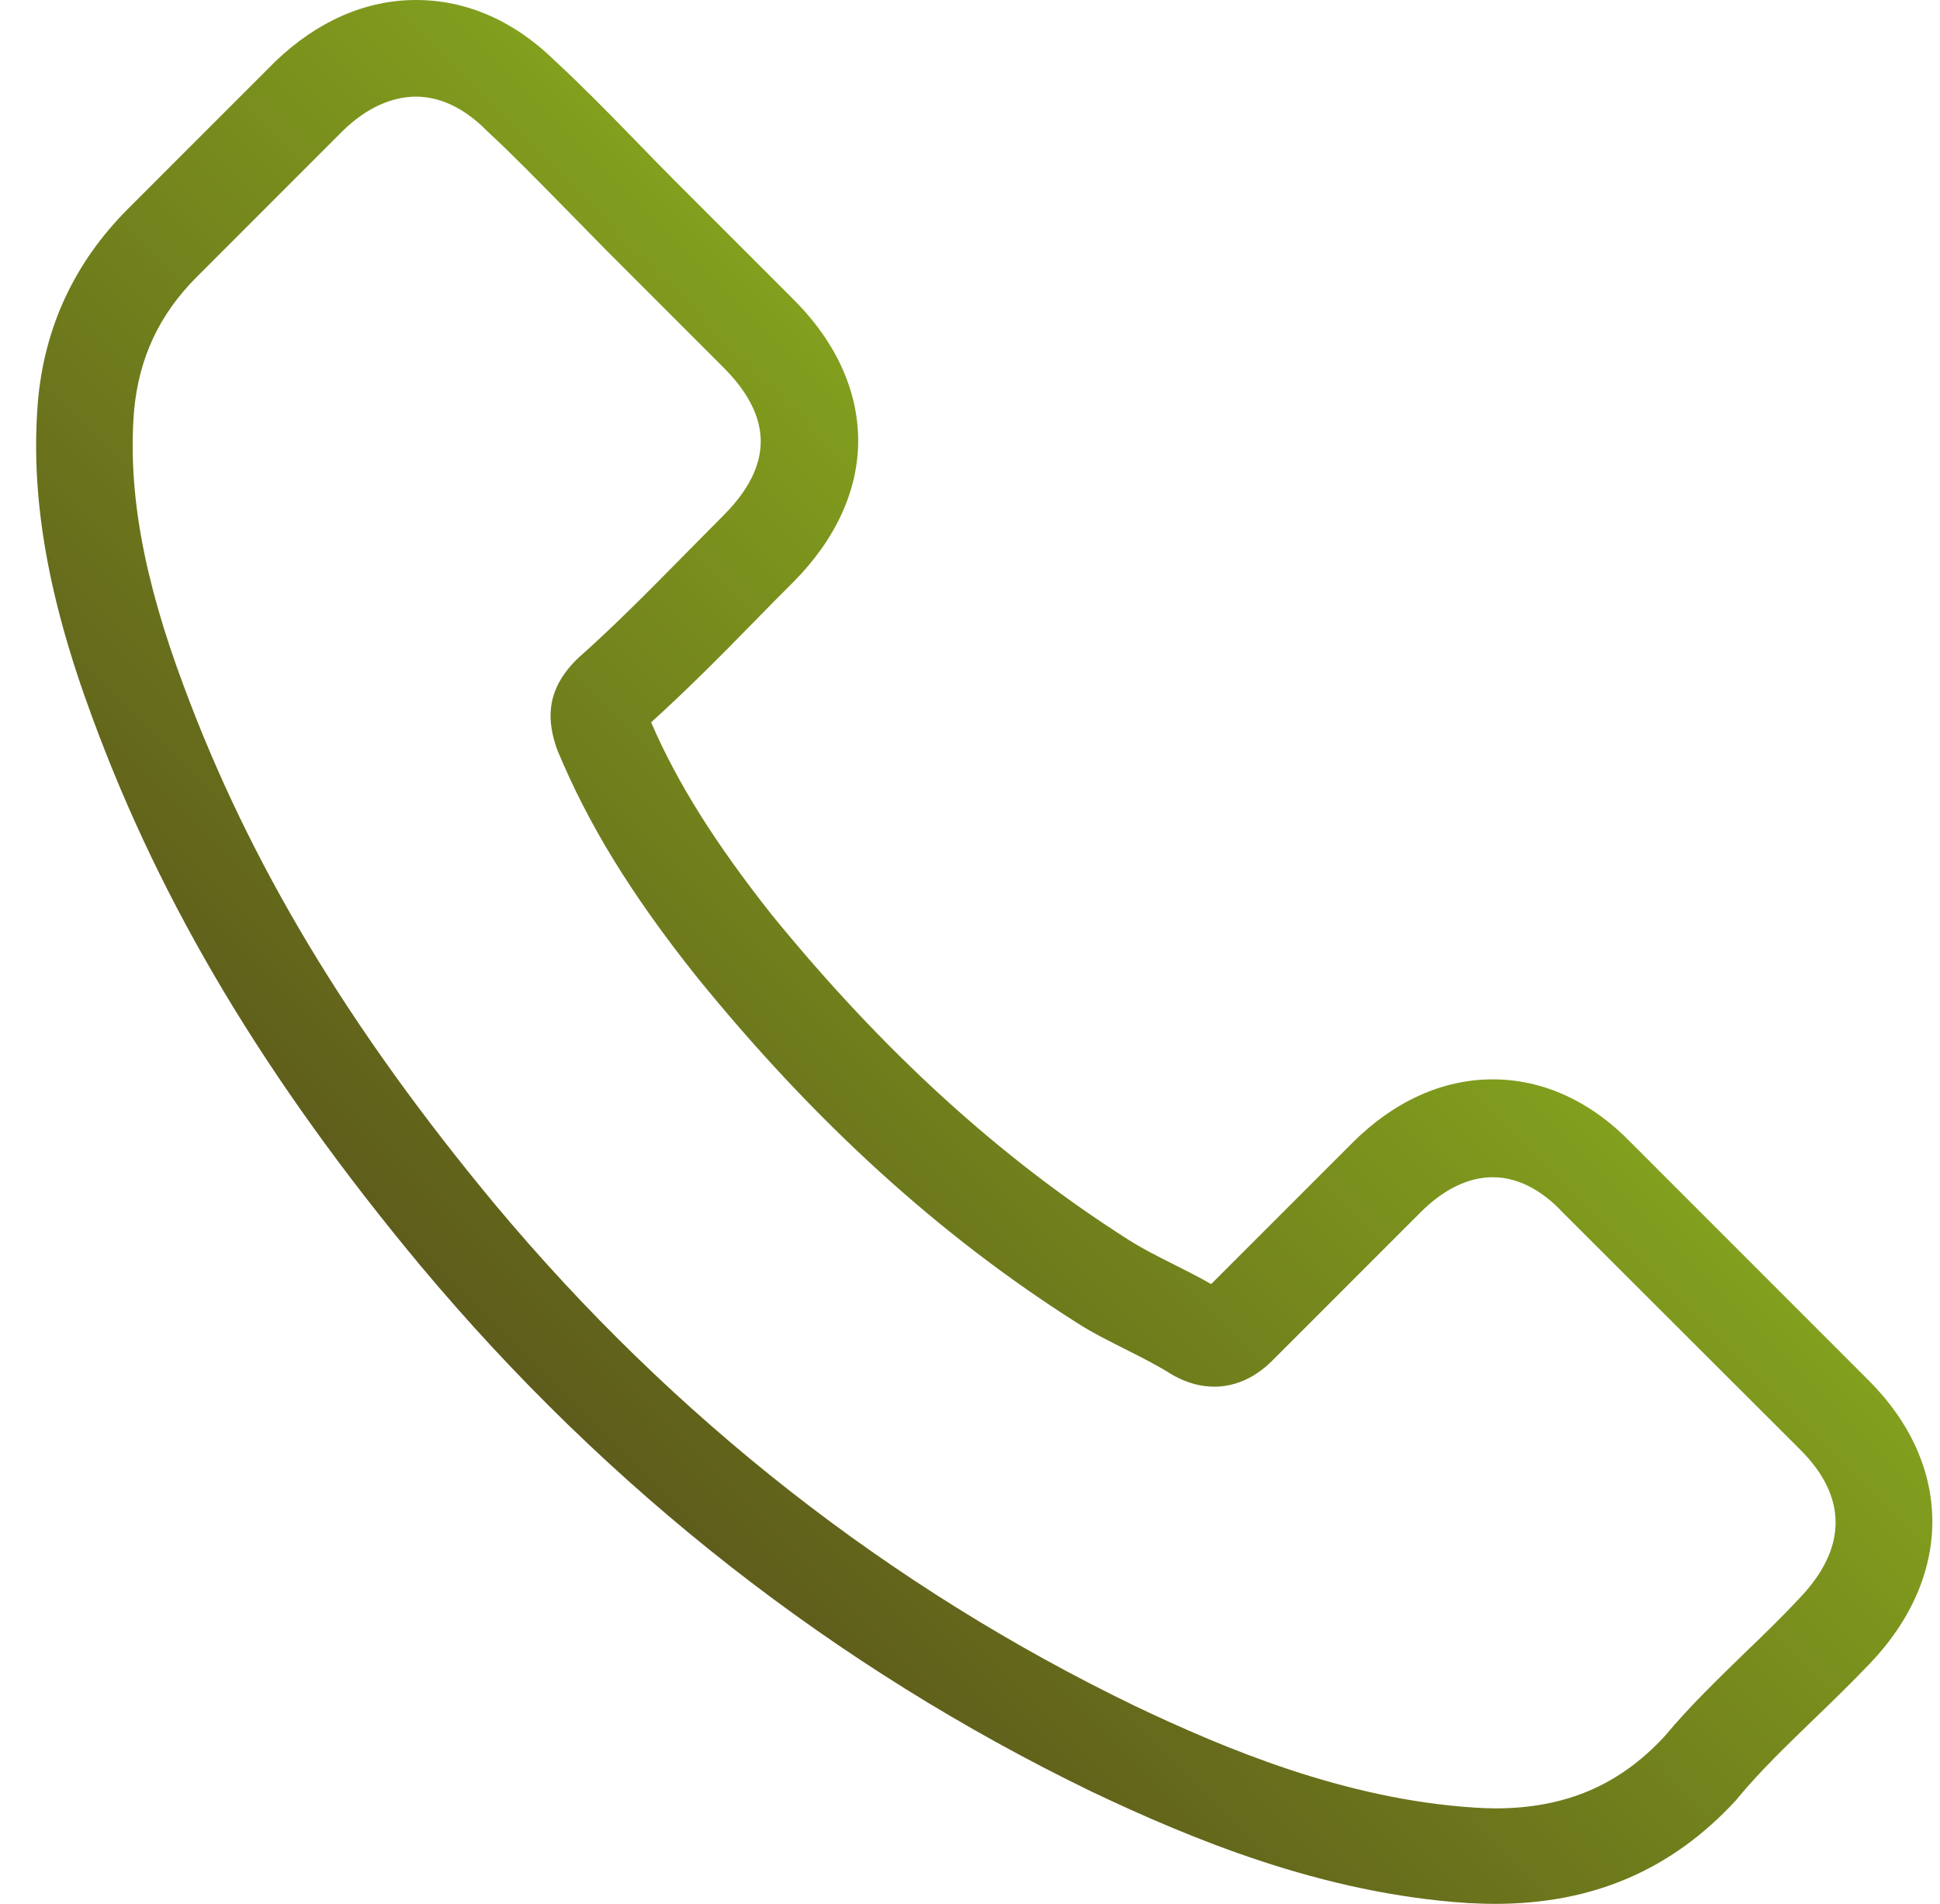 <?xml version="1.0" encoding="utf-8"?><svg width="53" height="52" viewBox="0 0 53 52" fill="none" xmlns="http://www.w3.org/2000/svg">
<path d="M11.485 34.566C16.613 40.697 22.788 45.524 29.834 48.94C32.517 50.211 36.105 51.72 40.103 51.978C40.351 51.989 40.588 52 40.836 52C43.519 52 45.673 51.073 47.43 49.166C47.441 49.155 47.462 49.134 47.473 49.112C48.098 48.358 48.809 47.679 49.553 46.957C50.059 46.472 50.576 45.966 51.072 45.449C53.367 43.057 53.367 40.018 51.05 37.702L44.575 31.226C43.475 30.084 42.161 29.48 40.782 29.48C39.403 29.48 38.077 30.084 36.946 31.215L33.088 35.072C32.733 34.868 32.366 34.685 32.022 34.512C31.591 34.297 31.192 34.092 30.836 33.866C27.324 31.635 24.134 28.726 21.085 24.987C19.544 23.037 18.51 21.399 17.788 19.729C18.801 18.813 19.749 17.854 20.665 16.917C20.988 16.583 21.322 16.249 21.656 15.915C22.82 14.751 23.445 13.404 23.445 12.036C23.445 10.667 22.831 9.32 21.656 8.157L18.445 4.946C18.068 4.569 17.712 4.202 17.346 3.825C16.635 3.092 15.892 2.338 15.159 1.659C14.049 0.571 12.745 0 11.366 0C9.998 0 8.683 0.571 7.53 1.67L3.5 5.7C2.035 7.165 1.205 8.943 1.033 11.001C0.828 13.576 1.302 16.313 2.531 19.621C4.416 24.739 7.261 29.491 11.485 34.566ZM3.662 11.227C3.791 9.794 4.341 8.598 5.375 7.564L9.383 3.556C10.008 2.952 10.698 2.64 11.366 2.64C12.023 2.64 12.691 2.952 13.306 3.577C14.027 4.245 14.706 4.946 15.439 5.689C15.805 6.066 16.183 6.443 16.56 6.831L19.77 10.042C20.439 10.71 20.783 11.389 20.783 12.057C20.783 12.725 20.439 13.404 19.77 14.072C19.436 14.406 19.102 14.751 18.768 15.085C17.766 16.098 16.829 17.057 15.795 17.973C15.773 17.994 15.762 18.005 15.741 18.026C14.846 18.921 14.986 19.772 15.202 20.419C15.213 20.451 15.223 20.472 15.234 20.505C16.064 22.498 17.217 24.395 19.016 26.657C22.249 30.644 25.654 33.736 29.403 36.118C29.867 36.419 30.362 36.656 30.826 36.893C31.257 37.109 31.655 37.314 32.011 37.54C32.054 37.562 32.086 37.583 32.129 37.605C32.485 37.788 32.83 37.874 33.175 37.874C34.037 37.874 34.597 37.324 34.78 37.141L38.81 33.111C39.435 32.486 40.114 32.153 40.782 32.153C41.601 32.153 42.269 32.659 42.689 33.111L49.186 39.598C50.479 40.891 50.468 42.292 49.154 43.66C48.701 44.145 48.227 44.608 47.721 45.093C46.967 45.826 46.18 46.58 45.469 47.431C44.23 48.767 42.754 49.392 40.846 49.392C40.663 49.392 40.469 49.382 40.286 49.371C36.752 49.145 33.465 47.765 30.998 46.591C24.296 43.348 18.413 38.747 13.532 32.907C9.513 28.069 6.808 23.565 5.02 18.738C3.91 15.774 3.49 13.393 3.662 11.227Z" fill="url(#paint0_linear_32_1896)"/>
<defs>
<linearGradient id="paint0_linear_32_1896" x1="0.987" y1="52" x2="52.986" y2="0.197" gradientUnits="userSpaceOnUse">
<stop stop-color="#432A19"/>
<stop offset="0.8" stop-color="#94C11F"/>
</linearGradient>
</defs>
</svg>
